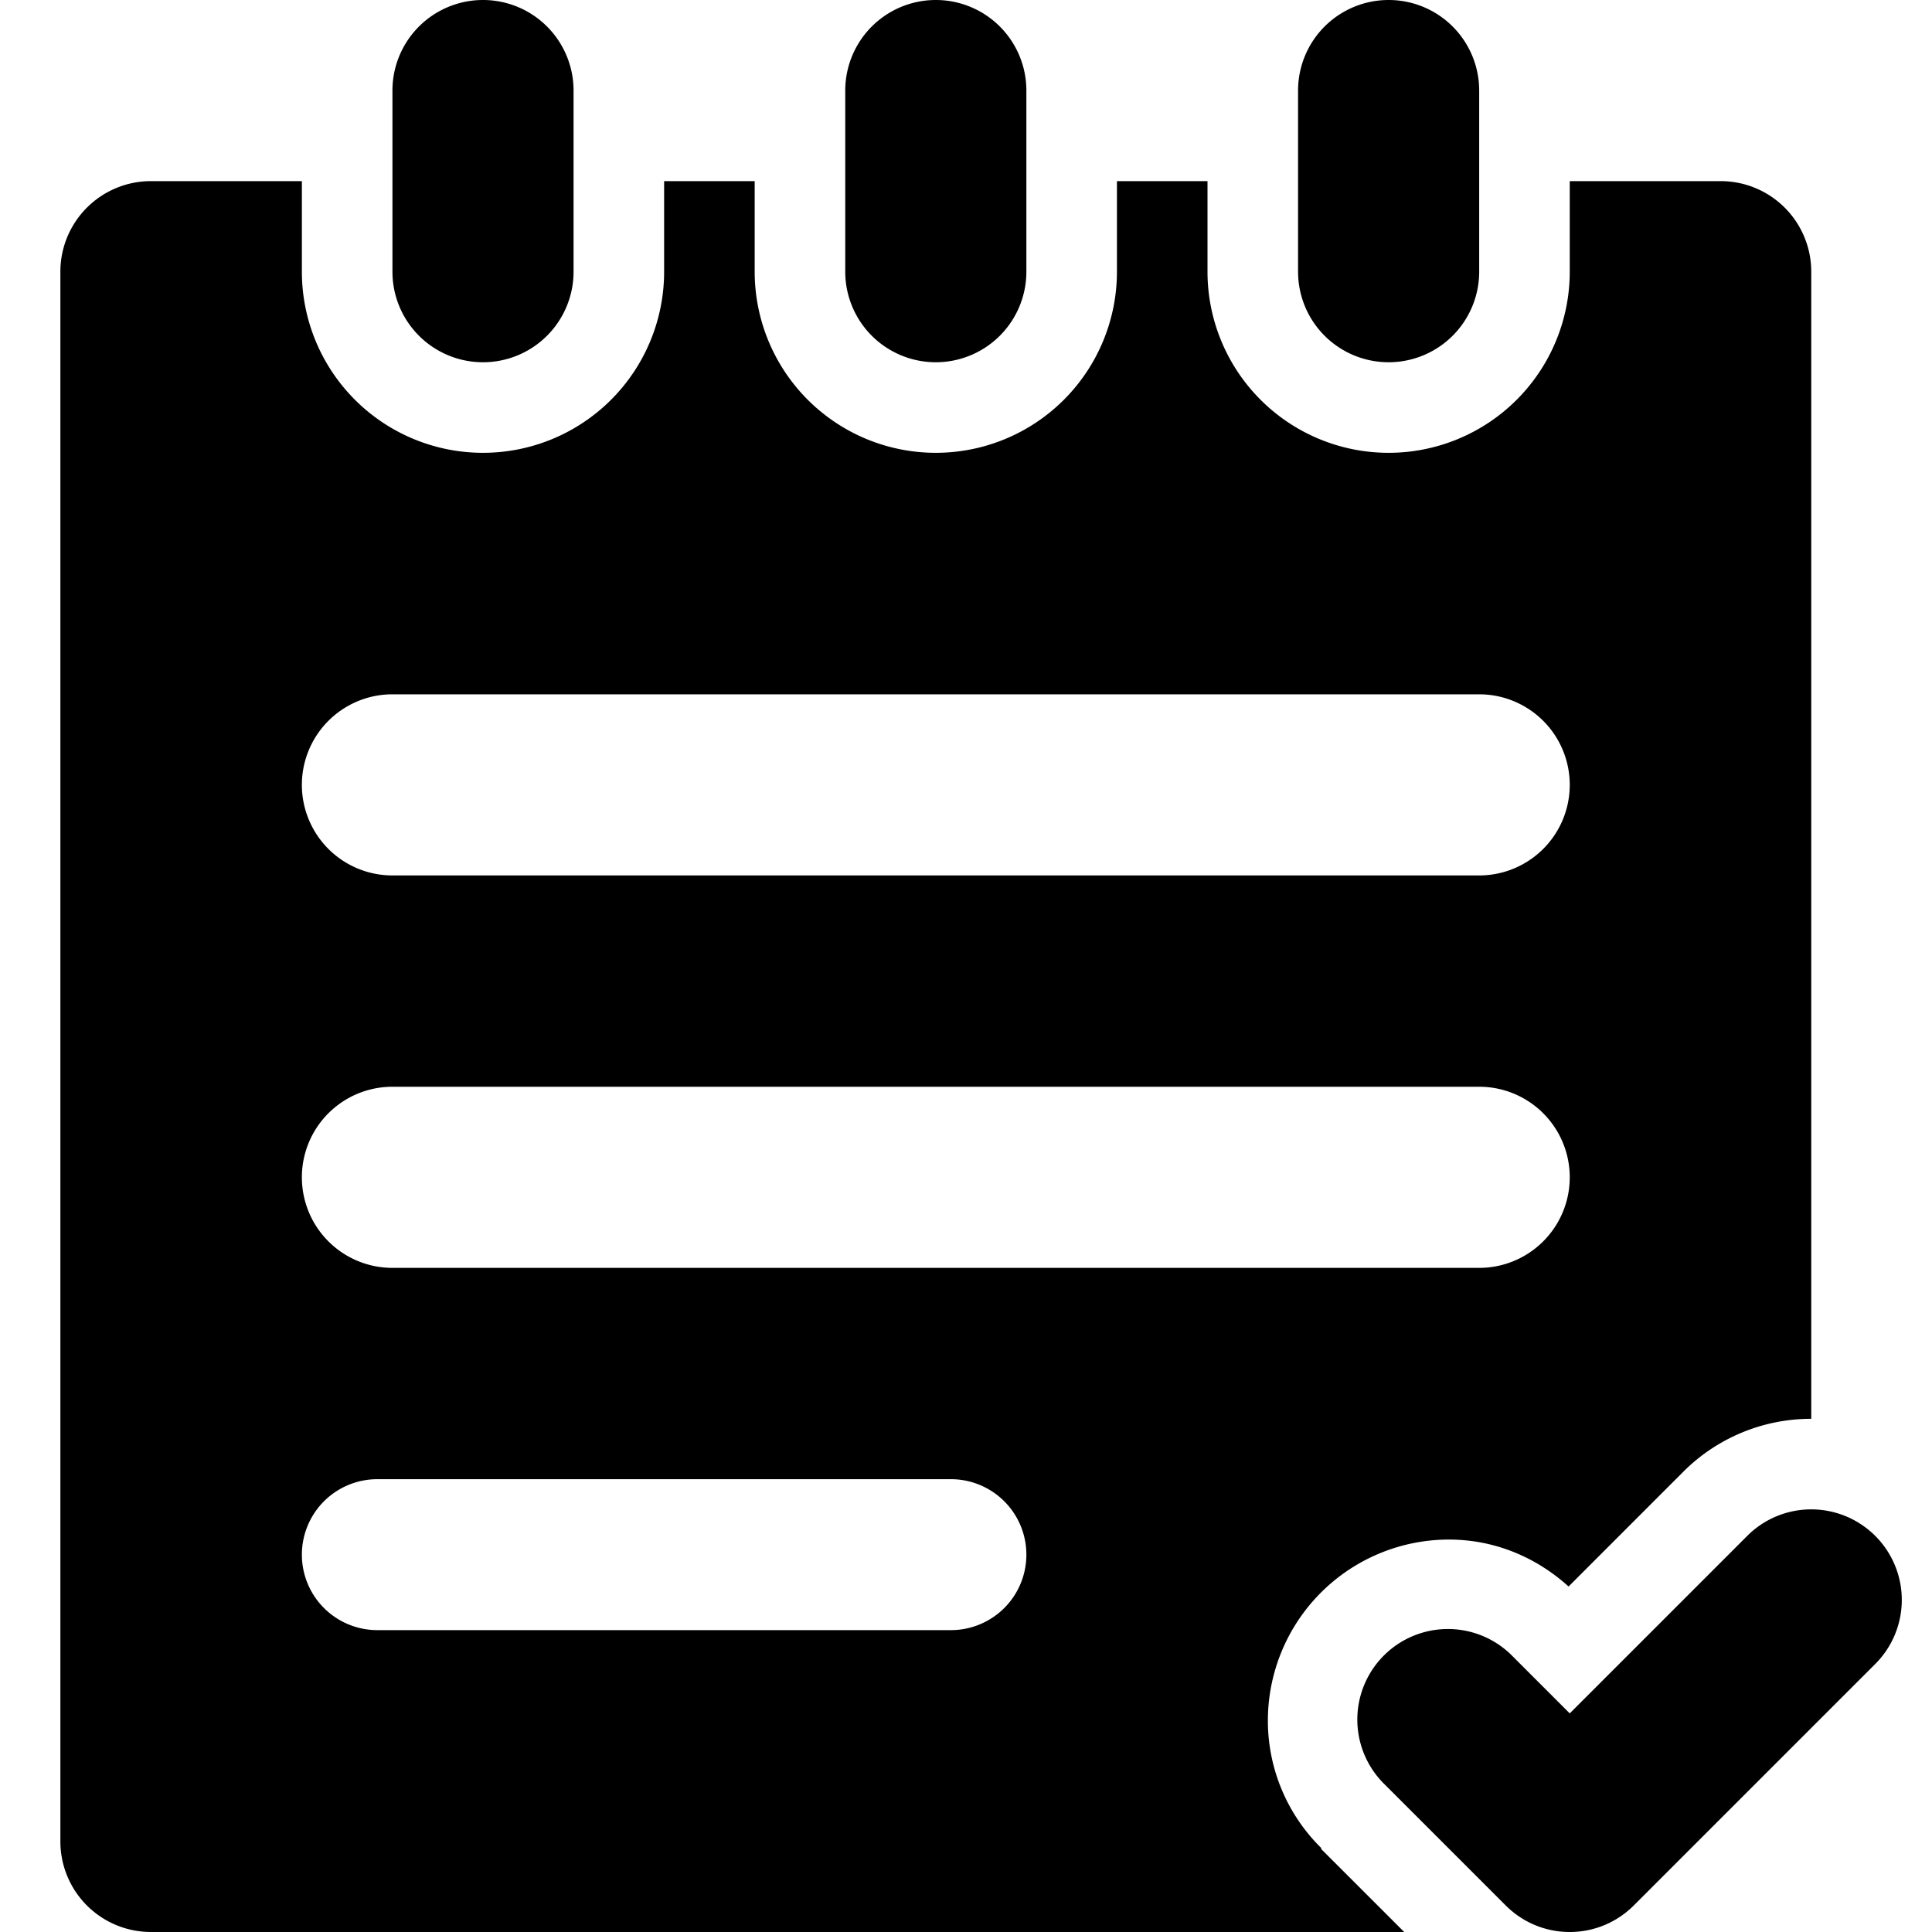 <svg xmlns="http://www.w3.org/2000/svg" width="64" height="64"><path d="M31 12a3 3 0 003-3V3a3 3 0 10-6 0v6a3 3 0 003 3zm15 0a3 3 0 003-3V3a3 3 0 10-6 0v6a3 3 0 003 3zm-30 0a3 3 0 003-3V3a3 3 0 10-6 0v6a3 3 0 003 3zm44 38a2.99 2.99 0 00-2.121.879L52 56.758l-1.879-1.879a3 3 0 10-4.242 4.242l4 4c.543.543 1.293.879 2.121.879s1.578-.336 2.121-.879l8-8A3 3 0 0060 50zM43.775 61.225A5.918 5.918 0 0142 57a6 6 0 016-6c1.535 0 2.908.602 3.961 1.555l3.797-3.798A5.981 5.981 0 0160 47V9a3 3 0 00-3-3h-5v3a6 6 0 11-12 0V6h-3v3a6 6 0 11-12 0V6h-3v3a6 6 0 11-12 0V6H5a3 3 0 00-3 3v52a3 3 0 003 3h41.516l-2.758-2.757.017-.018zM13 23h36a3 3 0 110 6H13a3 3 0 110-6zm0 13h36a3 3 0 110 6H13a3 3 0 110-6zm18.5 18h-19a2.5 2.5 0 110-5h19a2.5 2.5 0 110 5z"/></svg>